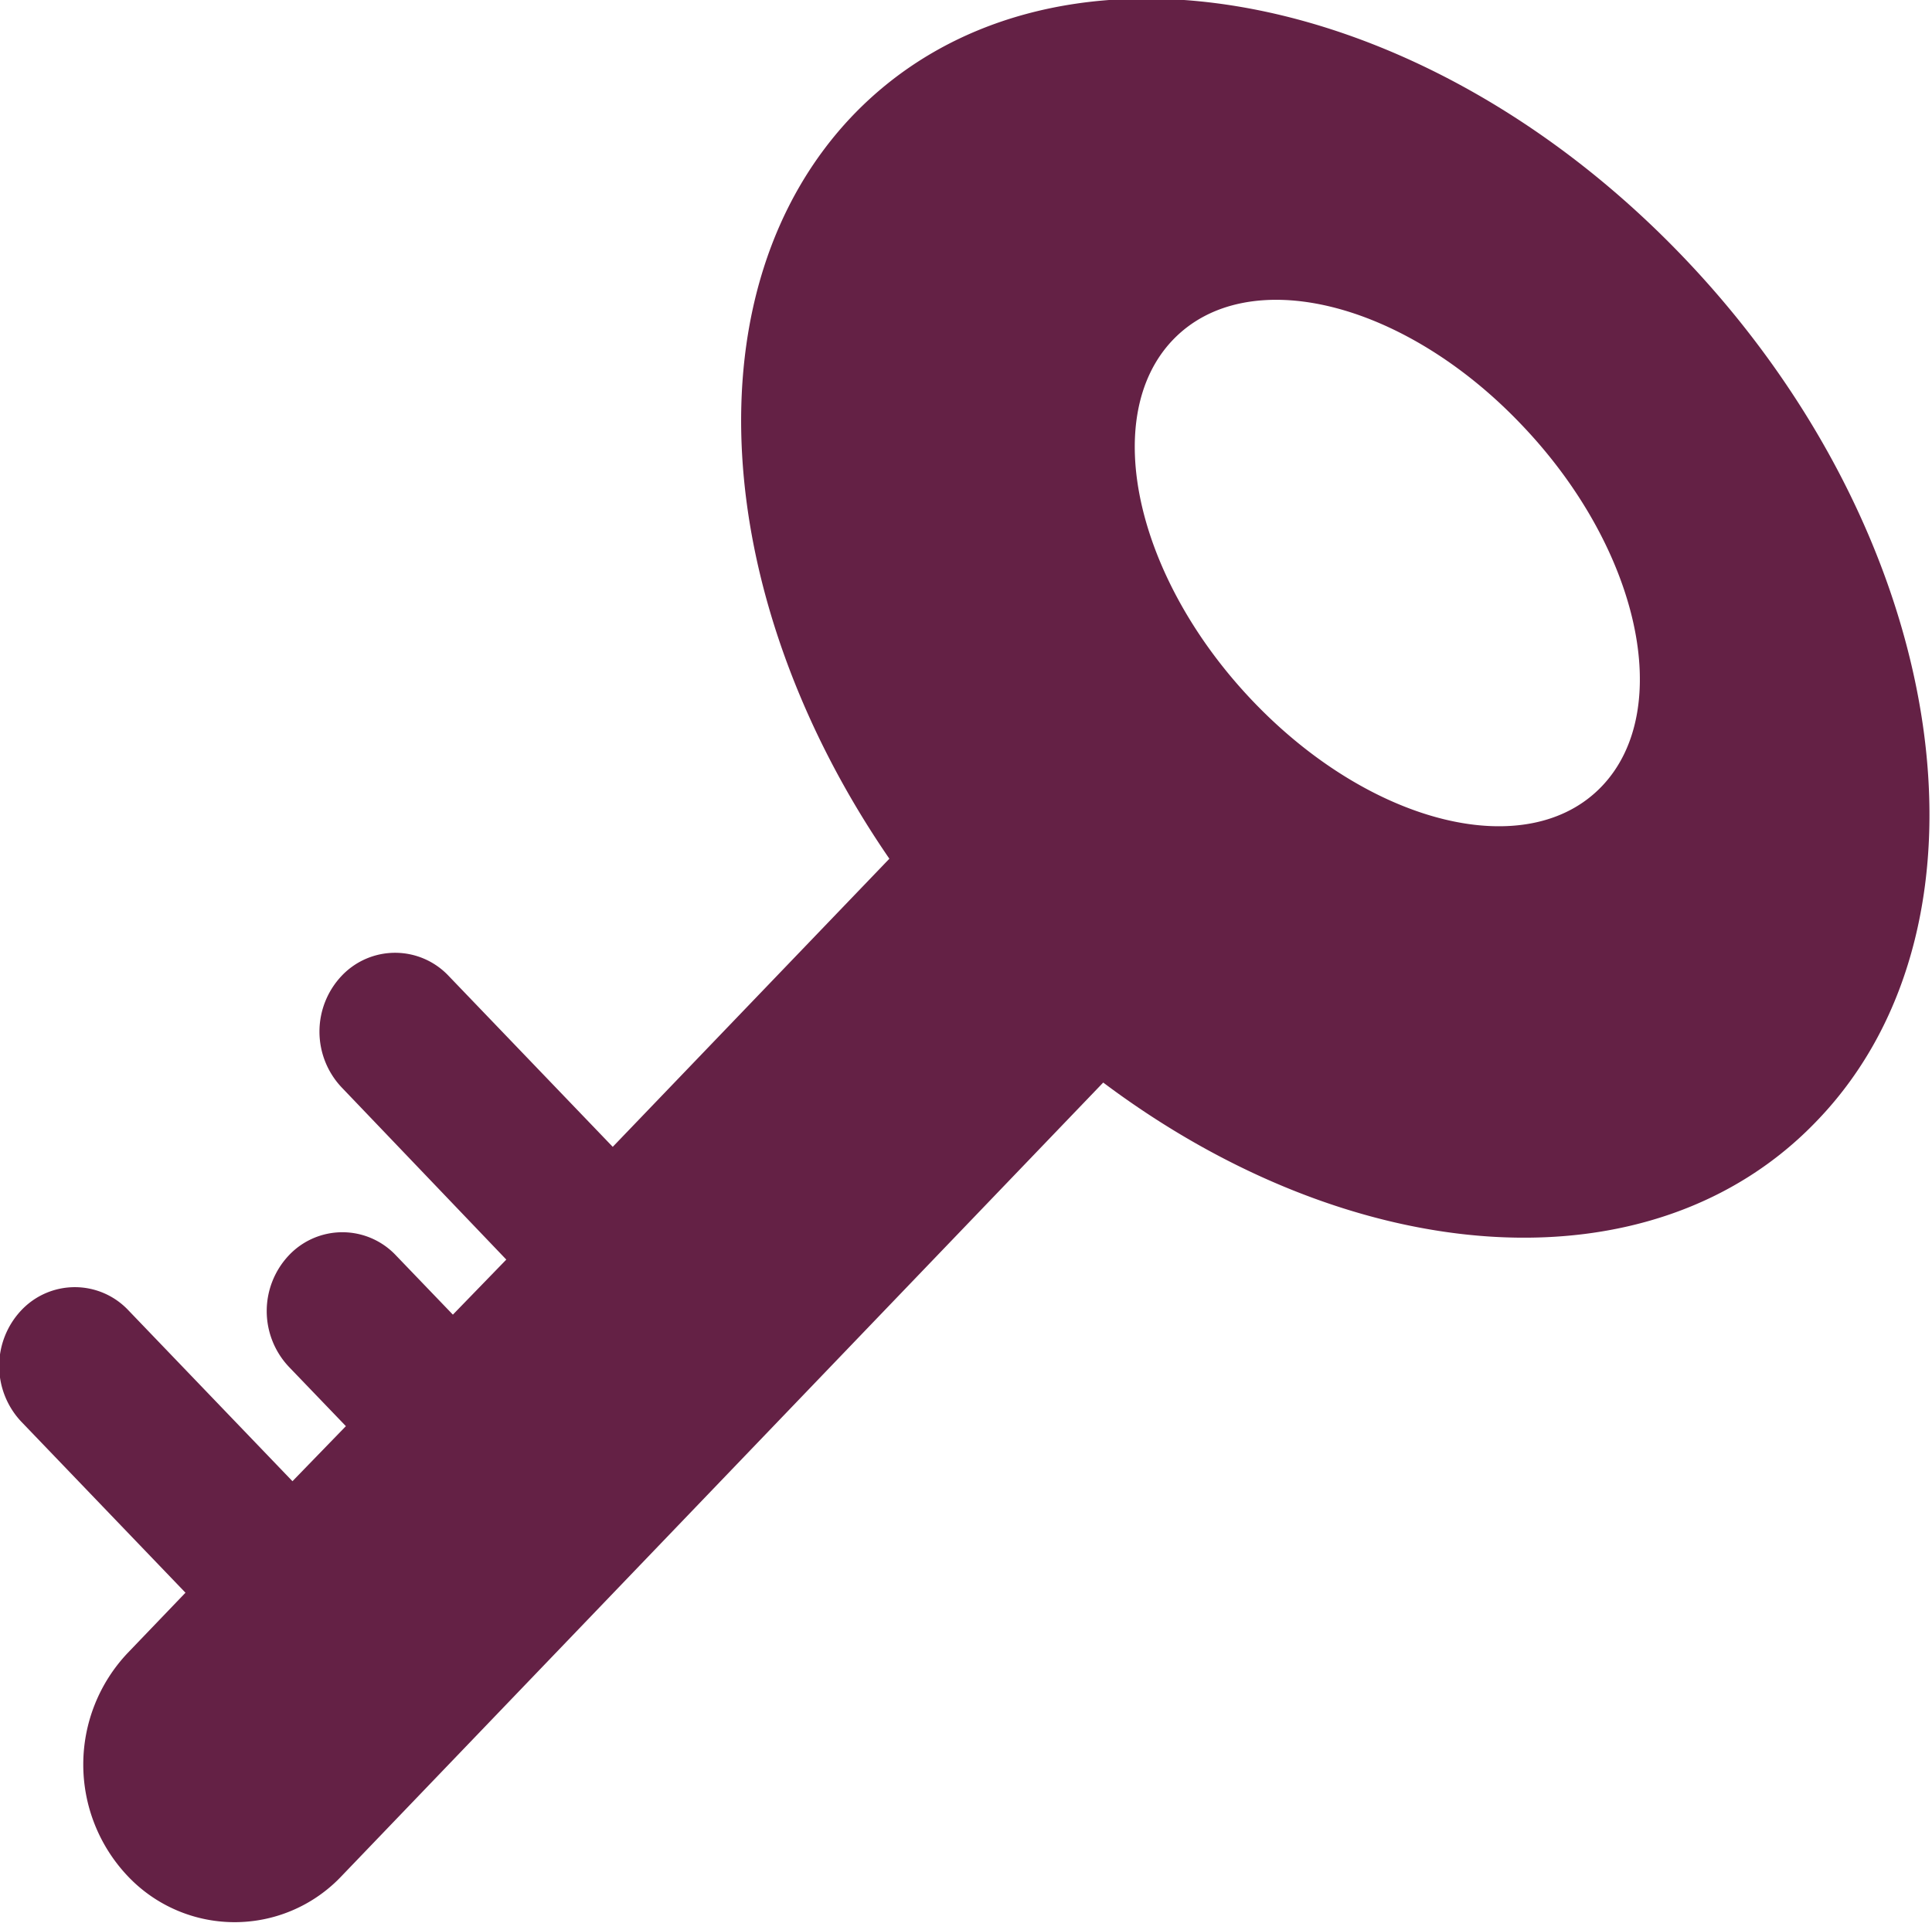 <svg id="icon-key.svg" xmlns="http://www.w3.org/2000/svg" width="14.031" height="13.969" viewBox="0 0 14.031 13.969">
  <defs>
    <style>
      .cls-1 {
        fill: #642145;
        fill-rule: evenodd;
      }
    </style>
  </defs>
  <path id="key" class="cls-1" d="M201.012,8.895l-5.531,5.764a1.068,1.068,0,0,1-1.554,0,1.179,1.179,0,0,1,0-1.62l0.42-.438-1.192-1.242a0.59,0.59,0,0,1,0-.81,0.534,0.534,0,0,1,.777,0l1.192,1.242,0.388-.4-0.414-.431a0.59,0.59,0,0,1,0-.81,0.534,0.534,0,0,1,.777,0l0.414,0.431,0.388-.4L195.481,8.93a0.59,0.59,0,0,1,0-.81,0.534,0.534,0,0,1,.777,0l1.192,1.242,2.009-2.093c-1.3-1.89-1.464-4.146-.265-5.4,1.393-1.451,4.09-.994,6.024,1.022s2.374,4.827.981,6.278C205,10.428,202.827,10.257,201.012,8.895Zm3.033-4.784c-0.859-.9-1.99-1.17-2.526-0.612s-0.273,1.737.587,2.633,1.991,1.17,2.526.612S204.905,5.007,204.045,4.111Z" transform="translate(-193 -1.031)"/>
</svg>
